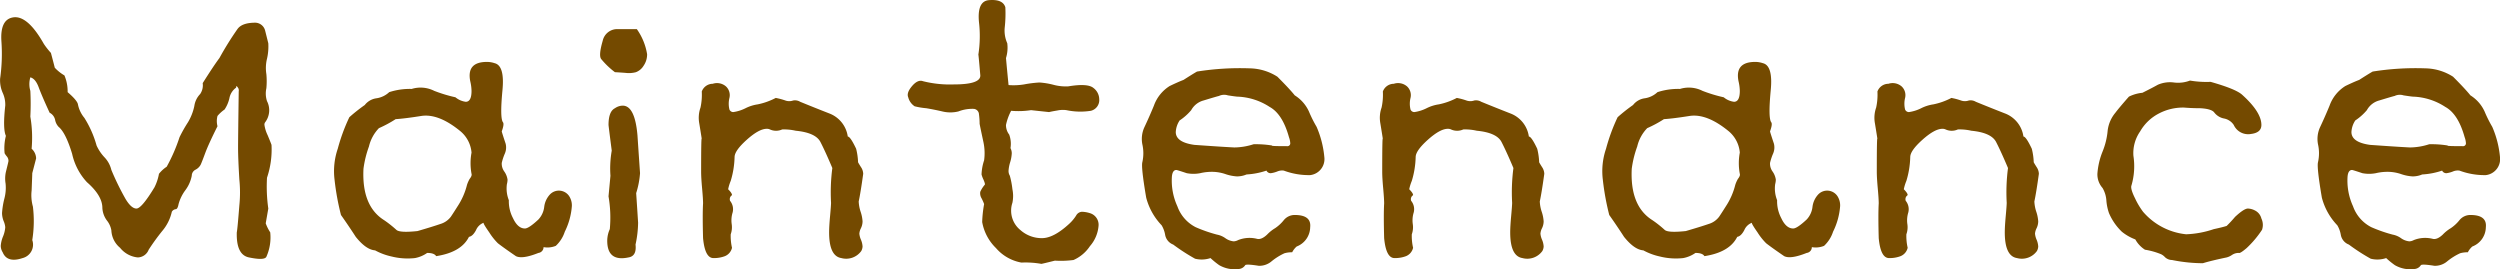 <svg xmlns="http://www.w3.org/2000/svg" width="388.717" height="41.839" viewBox="0 0 388.717 41.839">
  <path id="パス_1743" data-name="パス 1743" d="M51-26.5a24.141,24.141,0,0,1-.2-4.8,13.68,13.68,0,0,0,.7-5.1q-.1-.3-.6-1.5a5.486,5.486,0,0,1-.5-1.6.579.579,0,0,1,.1-.4,3.1,3.1,0,0,0,.3-3.3,3.779,3.779,0,0,1-.1-2,11.9,11.9,0,0,0,0-2.2,6.069,6.069,0,0,1,.1-2.4,8.515,8.515,0,0,0,.2-2.4l-.5-2A1.622,1.622,0,0,0,49-55.4q-2.1,0-2.8,1a48.547,48.547,0,0,0-2.8,4.5q-.9,1.2-2.6,3.9a2.4,2.4,0,0,1-.4,1.7,3.348,3.348,0,0,0-.9,1.85,8.032,8.032,0,0,1-1,2.55,22.131,22.131,0,0,0-1.3,2.3,26.238,26.238,0,0,1-2,4.6A5.127,5.127,0,0,0,34-31.9a7.631,7.631,0,0,1-.7,2.1q-2,3.3-2.8,3.3T28.8-28a40.963,40.963,0,0,1-2.2-4.5,4.322,4.322,0,0,0-1.1-2,6.743,6.743,0,0,1-1.2-1.8,16.185,16.185,0,0,0-1.9-4.3,4.725,4.725,0,0,1-1-2.1q-.1-.6-1.6-1.9a6.41,6.41,0,0,0-.5-2.6,6.435,6.435,0,0,1-1.5-1.2q-.2-.8-.6-2.3a11.375,11.375,0,0,1-1.1-1.4q-2.6-4.6-4.9-4.1-1.9.4-1.7,3.65a27.547,27.547,0,0,1-.2,5.85,4.825,4.825,0,0,0,.4,2.2,4.349,4.349,0,0,1,.4,2q-.4,3.6.1,4.7a7.734,7.734,0,0,0-.2,2.7,2.8,2.8,0,0,0,.35.5,1.06,1.06,0,0,1,.25.7q0,.1-.4,1.7a4.736,4.736,0,0,0-.05,1.8,6.569,6.569,0,0,1-.2,2.4,12.466,12.466,0,0,0-.35,2.2,3.477,3.477,0,0,0,.25,1.25,3.048,3.048,0,0,1,.25.95,4.629,4.629,0,0,1-.35,1.45A4.629,4.629,0,0,0,9.4-20.7a1.929,1.929,0,0,0,.3,1q.7,1.7,3.1.9a2.157,2.157,0,0,0,1.5-2.8,18.558,18.558,0,0,0,.1-5.2,6.548,6.548,0,0,1-.2-2.5q.1-2.5.1-2.7l.6-2.3a2.1,2.1,0,0,0-.7-1.5,19.474,19.474,0,0,0-.2-5,38.8,38.8,0,0,0,0-4,3.732,3.732,0,0,1,0-2.1q.8.2,1.3,1.55T17-41.4a1.637,1.637,0,0,1,.85,1.1,2.15,2.15,0,0,0,.55,1.1q1.1.9,2.1,4.2a9.444,9.444,0,0,0,2.3,4.4q2.4,2.1,2.4,4a3.577,3.577,0,0,0,.7,1.95,3.382,3.382,0,0,1,.7,1.55,3.711,3.711,0,0,0,1.35,2.7,4.029,4.029,0,0,0,2.75,1.5,1.858,1.858,0,0,0,1.7-1.2A34.219,34.219,0,0,1,34.5-23,6.979,6.979,0,0,0,36-26a.806.806,0,0,1,.6-.4q.3,0,.45-.8a6.479,6.479,0,0,1,1.05-2.15,5.477,5.477,0,0,0,1-2.25,1.063,1.063,0,0,1,.6-.95,1.839,1.839,0,0,0,.8-.8q.2-.45.7-1.8t1.9-4.15a3.141,3.141,0,0,1,0-1.6,5.723,5.723,0,0,1,1.1-1,5.19,5.19,0,0,0,.75-1.75A2.6,2.6,0,0,1,46-45.3q0-.4.2-.1a.773.773,0,0,1,.2.7q-.1,7.5-.1,8.7,0,1.7.2,5a19.851,19.851,0,0,1,0,4q-.3,3.8-.4,4.2Q46-19.3,48-18.9q2.4.5,2.7-.1a7.39,7.39,0,0,0,.6-3.8,6.636,6.636,0,0,1-.7-1.4Zm46.8-1.9a1.919,1.919,0,0,0-3-.3,3.427,3.427,0,0,0-.9,1.95A3.427,3.427,0,0,1,93-24.8q-1.5,1.4-2.1,1.4-1.1,0-1.85-1.6a5.638,5.638,0,0,1-.65-2.8,4.925,4.925,0,0,1-.3-2.5,2.938,2.938,0,0,0,.1-.7,2.938,2.938,0,0,0-.5-1.25,2.079,2.079,0,0,1-.4-1.35,8.476,8.476,0,0,1,.5-1.5,2.392,2.392,0,0,0,.1-1.5q-.6-1.8-.6-1.9.4-1.1.2-1.4-.5-.6-.1-4.9.4-3.9-1.2-4.3a3.775,3.775,0,0,0-1.2-.2q-3.2,0-2.6,3a7.157,7.157,0,0,1,.2,1.5q0,1.7-.9,1.7a3.126,3.126,0,0,1-1.6-.7,22.592,22.592,0,0,1-3.3-1,4.693,4.693,0,0,0-3.5-.3,10.467,10.467,0,0,0-3.5.5,3.648,3.648,0,0,1-1.95.95A2.776,2.776,0,0,0,66-42.6a26,26,0,0,0-2.4,1.9,28.679,28.679,0,0,0-1.8,4.9,10.779,10.779,0,0,0-.5,4.8,39.3,39.3,0,0,0,1,5.5q1.2,1.7,2.3,3.4,1.6,2,3,2.1a9.58,9.58,0,0,0,2.55.95,10.24,10.24,0,0,0,3.65.25,4.849,4.849,0,0,0,1.9-.8q1.1,0,1.4.5,3.9-.6,5.1-3,.6-.1,1.1-1.05a2.093,2.093,0,0,1,1.2-1.15q-.2,0,.85,1.5a9.446,9.446,0,0,0,1.35,1.7q.9.7,2.8,2,1,.5,3.5-.5a.906.906,0,0,0,.8-.9,3.42,3.42,0,0,0,1.9-.2,5.165,5.165,0,0,0,1.4-2.2,10.674,10.674,0,0,0,1.1-4A2.647,2.647,0,0,0,97.8-28.4ZM82.6-31.9q.1.3-.3.8a5,5,0,0,0-.4.9,10.846,10.846,0,0,1-1.5,3.4q-.5.8-1,1.55a3.132,3.132,0,0,1-1.65,1.15q-1.15.4-3.55,1.1-2.8.3-3.3-.2A16.974,16.974,0,0,0,69-24.7q-3.5-2.2-3.2-8a16.21,16.21,0,0,1,.85-3.45A6.132,6.132,0,0,1,68.2-39a18.637,18.637,0,0,0,2.6-1.4q1.5-.1,4-.5,2.7-.4,6.1,2.4a4.852,4.852,0,0,1,1.7,3.3A8.984,8.984,0,0,0,82.6-31.9Zm25.7-22.5h-3.1a2.3,2.3,0,0,0-2.2,1.8q-.7,2.4-.2,2.9a12.421,12.421,0,0,0,2.1,2q.2,0,1.6.1a4.259,4.259,0,0,0,1.65-.1,2.368,2.368,0,0,0,1.2-1,3.1,3.1,0,0,0,.55-1.8A9.335,9.335,0,0,0,108.3-54.4Zm.5,22.4q-.2-2.9-.4-5.9-.4-4.6-2.3-4.6a2.151,2.151,0,0,0-1.2.4q-1,.5-1,2.6,0,.1.5,4a15.984,15.984,0,0,0-.2,3.9l-.3,3.2a19.457,19.457,0,0,1,.2,5.1,4.4,4.4,0,0,0-.4,1.8q0,3.3,3.3,2.6,1.3-.2,1.1-2a16.835,16.835,0,0,0,.4-3.4q-.1-1.6-.3-4.6A13.373,13.373,0,0,0,108.8-32Zm34.6,7.5a5.8,5.8,0,0,0-.3-1.5,5.907,5.907,0,0,1-.3-1.6q.3-1.4.7-4.3a1.967,1.967,0,0,0-.35-1.05q-.35-.55-.45-.75a9.814,9.814,0,0,0-.3-2.1q-.9-1.9-1.3-1.9a4.507,4.507,0,0,0-2.9-3.6q-2.3-.9-4.5-1.8a1.57,1.57,0,0,0-1.1-.2,1.8,1.8,0,0,1-1.2,0,10.06,10.06,0,0,0-1.5-.4,10.61,10.61,0,0,1-2.8,1,6.187,6.187,0,0,0-1.9.6,6.187,6.187,0,0,1-1.9.6.641.641,0,0,1-.6-.4,3.8,3.8,0,0,1,0-1.8,1.854,1.854,0,0,0-.55-1.8,2.131,2.131,0,0,0-2.05-.4,1.827,1.827,0,0,0-1.7,1.2,9.333,9.333,0,0,1-.2,2.5,4.791,4.791,0,0,0-.2,2.4q.2,1.2.4,2.5-.1-.7-.1,5.1,0,.9.15,2.55t.15,2.35q-.1,1.7,0,5.4.3,3.2,1.7,3.1a4.7,4.7,0,0,0,1.7-.3,1.837,1.837,0,0,0,1.1-1.3,8.2,8.2,0,0,1-.2-2.1,3.276,3.276,0,0,0,.15-1.6,4.152,4.152,0,0,1,.15-1.8,2.062,2.062,0,0,0-.4-1.8.758.758,0,0,1,.1-.7l.2-.2q0-.3-.6-.9a6.866,6.866,0,0,1,.4-1.3,13.826,13.826,0,0,0,.6-3.7q0-1,1.9-2.7t3.1-1.7a1.113,1.113,0,0,1,.5.1,2.286,2.286,0,0,0,1.9,0,8.111,8.111,0,0,1,2.1.2q3.1.3,3.85,1.75t1.85,4.05a29.169,29.169,0,0,0-.2,5.4q0,.4-.15,2.05t-.15,2.55q0,3.7,1.9,4a2.889,2.889,0,0,0,3.1-1.1,1.612,1.612,0,0,0,.2-.7,3.106,3.106,0,0,0-.25-1.05,3.048,3.048,0,0,1-.25-.95,2.27,2.27,0,0,1,.25-.85A2.538,2.538,0,0,0,143.4-24.5Zm35.3-1.3a4.482,4.482,0,0,0-1.2-.2,1.112,1.112,0,0,0-.9.6,6.231,6.231,0,0,1-1.1,1.3q-2.4,2.2-4.2,2.2a4.978,4.978,0,0,1-3.35-1.25,3.881,3.881,0,0,1-1.45-3.05,3.775,3.775,0,0,1,.2-1.2,5.192,5.192,0,0,0,0-2.1,13.013,13.013,0,0,0-.4-2.1,1.422,1.422,0,0,1-.2-.8,5.581,5.581,0,0,1,.25-1.3,5.639,5.639,0,0,0,.25-1.4,1.775,1.775,0,0,0-.2-.8,4.128,4.128,0,0,0-.2-2.1,2.42,2.42,0,0,1-.5-1.5,8.444,8.444,0,0,1,.8-2.2,13.066,13.066,0,0,0,3.1-.1q.9.1,2.8.3.4-.1,1.3-.25a4.108,4.108,0,0,1,1.4-.05,10.393,10.393,0,0,0,3.8.1,1.708,1.708,0,0,0,1.3-1.8,2.227,2.227,0,0,0-.9-1.75q-.9-.75-3.9-.25a7.421,7.421,0,0,1-2.35-.25,11.691,11.691,0,0,0-2.15-.35,18.406,18.406,0,0,0-2.4.3,10.152,10.152,0,0,1-2.4.1q-.2-2-.4-4.2a5.462,5.462,0,0,0,.2-2.3,4.814,4.814,0,0,1-.4-2.4,19.6,19.6,0,0,0,.1-3.2q-.4-1.3-2.6-1.1-1.8.2-1.5,3.4a18.816,18.816,0,0,1-.1,5.1q0-.4.3,3.1.2,1.5-4.1,1.5a17.2,17.2,0,0,1-4.8-.5q-.8-.3-1.7.75t-.6,1.75a2.383,2.383,0,0,0,1,1.4,10.827,10.827,0,0,0,1.8.3q1.2.2,2.5.5a5.233,5.233,0,0,0,2.5,0,5.945,5.945,0,0,1,2.4-.4.882.882,0,0,1,.8.85,10.974,10.974,0,0,1,.1,1.45q0,.1.6,2.9a8.242,8.242,0,0,1,.1,2.8,7.721,7.721,0,0,0-.4,2.2,4.418,4.418,0,0,0,.3.8q.3.7.2.8a4.489,4.489,0,0,0-.7,1.1,1.492,1.492,0,0,0,.2,1,7.71,7.71,0,0,1,.4.9,18.691,18.691,0,0,0-.3,2.8,7.454,7.454,0,0,0,2.15,4.05,6.8,6.8,0,0,0,3.95,2.25,14.258,14.258,0,0,1,3.1.2q.1,0,2.1-.5a15.312,15.312,0,0,0,2.9-.1,5.939,5.939,0,0,0,2.55-2.15,5.467,5.467,0,0,0,1.35-3.25A1.884,1.884,0,0,0,178.7-25.8ZM193.8-32a5.486,5.486,0,0,0,2.1,0,7.81,7.81,0,0,1,2.2-.2,6.6,6.6,0,0,1,1.75.35,6.6,6.6,0,0,0,1.75.35,3.767,3.767,0,0,0,1.5-.3,11.682,11.682,0,0,0,3.1-.6.716.716,0,0,0,.7.4,4.32,4.32,0,0,0,.95-.25,1.92,1.92,0,0,1,1.05-.15,11.071,11.071,0,0,0,4.1.7,2.507,2.507,0,0,0,2.2-2.8,15.316,15.316,0,0,0-1.2-4.7,19.7,19.7,0,0,1-1.2-2.4,5.792,5.792,0,0,0-2.2-2.5q-.8-1-2.7-2.9a8.213,8.213,0,0,0-4.3-1.3,42.339,42.339,0,0,0-8.2.5q-.7.4-2.1,1.3-.8.3-2.15.95a5.956,5.956,0,0,0-2.45,3.05q-.7,1.7-1.5,3.4a4.373,4.373,0,0,0-.3,2.6,6.316,6.316,0,0,1,0,2.8q-.2.8.6,5.5a9.744,9.744,0,0,0,2.4,4.3,4.294,4.294,0,0,1,.55,1.5,1.989,1.989,0,0,0,1.25,1.5,30.868,30.868,0,0,0,3.4,2.2,4.275,4.275,0,0,0,2.4-.1,12.8,12.8,0,0,0,1.35,1.1,4.812,4.812,0,0,0,3.05.6,1.3,1.3,0,0,0,1-.6q.2-.2,2.1.1a2.928,2.928,0,0,0,2-.7,9.3,9.3,0,0,1,2-1.25,4.21,4.21,0,0,1,1.2-.15,2.942,2.942,0,0,1,.7-.9,3.267,3.267,0,0,0,2.1-3q.2-1.9-2.4-1.9a2.178,2.178,0,0,0-1.7.8,6.047,6.047,0,0,1-1.35,1.25,5.878,5.878,0,0,0-1.25,1q-.9.85-1.6.65a4.8,4.8,0,0,0-2.9.2,1.611,1.611,0,0,1-.7.2,2.676,2.676,0,0,1-1.3-.5,3.3,3.3,0,0,0-1.3-.55,22.685,22.685,0,0,1-3.3-1.15,5.823,5.823,0,0,1-2.85-3.25,9.556,9.556,0,0,1-.85-4.65q.1-1,.7-1Q192.3-32.5,193.8-32Zm-1.1-8.2a8.515,8.515,0,0,0,1.8-1.6,3.1,3.1,0,0,1,1.9-1.5q2.3-.7,2.4-.7a1.905,1.905,0,0,1,1.4-.1q1.3.2,1.5.2a9.76,9.76,0,0,1,5,1.6q2,1.1,3,4.7a3.174,3.174,0,0,1,.2.9.442.442,0,0,1-.5.5q-2.7,0-2.3-.1a15.82,15.82,0,0,0-2.9-.2,10.044,10.044,0,0,1-3,.5q-2-.1-6.2-.4-2.9-.4-2.9-2A3.586,3.586,0,0,1,192.7-40.2Zm56.6,15.7A5.8,5.8,0,0,0,249-26a5.907,5.907,0,0,1-.3-1.6q.3-1.4.7-4.3a1.967,1.967,0,0,0-.35-1.05q-.35-.55-.45-.75a9.814,9.814,0,0,0-.3-2.1q-.9-1.9-1.3-1.9a4.507,4.507,0,0,0-2.9-3.6q-2.3-.9-4.5-1.8a1.57,1.57,0,0,0-1.1-.2,1.8,1.8,0,0,1-1.2,0,10.06,10.06,0,0,0-1.5-.4,10.61,10.61,0,0,1-2.8,1,6.187,6.187,0,0,0-1.9.6,6.187,6.187,0,0,1-1.9.6.641.641,0,0,1-.6-.4,3.8,3.8,0,0,1,0-1.8,1.854,1.854,0,0,0-.55-1.8,2.131,2.131,0,0,0-2.05-.4,1.827,1.827,0,0,0-1.7,1.2,9.333,9.333,0,0,1-.2,2.5,4.791,4.791,0,0,0-.2,2.4q.2,1.2.4,2.5-.1-.7-.1,5.1,0,.9.15,2.55t.15,2.35q-.1,1.7,0,5.4.3,3.2,1.7,3.1a4.7,4.7,0,0,0,1.7-.3,1.837,1.837,0,0,0,1.1-1.3,8.2,8.2,0,0,1-.2-2.1,3.277,3.277,0,0,0,.15-1.6,4.152,4.152,0,0,1,.15-1.8,2.061,2.061,0,0,0-.4-1.8.758.758,0,0,1,.1-.7l.2-.2q0-.3-.6-.9a6.866,6.866,0,0,1,.4-1.3,13.827,13.827,0,0,0,.6-3.7q0-1,1.9-2.7t3.1-1.7a1.113,1.113,0,0,1,.5.1,2.286,2.286,0,0,0,1.9,0,8.111,8.111,0,0,1,2.1.2q3.1.3,3.85,1.75t1.85,4.05a29.169,29.169,0,0,0-.2,5.4q0,.4-.15,2.05t-.15,2.55q0,3.7,1.9,4a2.889,2.889,0,0,0,3.1-1.1,1.612,1.612,0,0,0,.2-.7,3.106,3.106,0,0,0-.25-1.05,3.048,3.048,0,0,1-.25-.95,2.27,2.27,0,0,1,.25-.85A2.538,2.538,0,0,0,249.3-24.5ZM295-28.4a1.919,1.919,0,0,0-3-.3,3.427,3.427,0,0,0-.9,1.95,3.427,3.427,0,0,1-.9,1.95q-1.5,1.4-2.1,1.4-1.1,0-1.85-1.6a5.638,5.638,0,0,1-.65-2.8,4.925,4.925,0,0,1-.3-2.5,2.937,2.937,0,0,0,.1-.7,2.938,2.938,0,0,0-.5-1.25,2.079,2.079,0,0,1-.4-1.35,8.475,8.475,0,0,1,.5-1.5,2.392,2.392,0,0,0,.1-1.5q-.6-1.8-.6-1.9.4-1.1.2-1.4-.5-.6-.1-4.9.4-3.9-1.2-4.3a3.775,3.775,0,0,0-1.2-.2q-3.2,0-2.6,3a7.157,7.157,0,0,1,.2,1.5q0,1.7-.9,1.7a3.126,3.126,0,0,1-1.6-.7,22.593,22.593,0,0,1-3.3-1,4.693,4.693,0,0,0-3.5-.3,10.467,10.467,0,0,0-3.5.5,3.648,3.648,0,0,1-1.95.95,2.776,2.776,0,0,0-1.85,1.05,26,26,0,0,0-2.4,1.9,28.679,28.679,0,0,0-1.8,4.9,10.779,10.779,0,0,0-.5,4.8,39.3,39.3,0,0,0,1,5.5q1.2,1.7,2.3,3.4,1.6,2,3,2.1a9.581,9.581,0,0,0,2.55.95,10.24,10.24,0,0,0,3.65.25,4.85,4.85,0,0,0,1.9-.8q1.1,0,1.4.5,3.9-.6,5.1-3,.6-.1,1.1-1.05a2.093,2.093,0,0,1,1.2-1.15q-.2,0,.85,1.5a9.447,9.447,0,0,0,1.35,1.7q.9.7,2.8,2,1,.5,3.5-.5a.906.906,0,0,0,.8-.9,3.42,3.42,0,0,0,1.9-.2,5.165,5.165,0,0,0,1.4-2.2,10.674,10.674,0,0,0,1.1-4A2.647,2.647,0,0,0,295-28.4Zm-15.2-3.5q.1.3-.3.8a5,5,0,0,0-.4.9,10.846,10.846,0,0,1-1.5,3.4q-.5.8-1,1.55a3.132,3.132,0,0,1-1.65,1.15q-1.15.4-3.55,1.1-2.8.3-3.3-.2a16.975,16.975,0,0,0-1.9-1.5q-3.5-2.2-3.2-8a16.211,16.211,0,0,1,.85-3.45A6.132,6.132,0,0,1,265.4-39a18.638,18.638,0,0,0,2.6-1.4q1.5-.1,4-.5,2.7-.4,6.1,2.4a4.852,4.852,0,0,1,1.7,3.3A8.985,8.985,0,0,0,279.8-31.9Zm46.4,7.4a5.8,5.8,0,0,0-.3-1.5,5.907,5.907,0,0,1-.3-1.6q.3-1.4.7-4.3a1.967,1.967,0,0,0-.35-1.05q-.35-.55-.45-.75a9.814,9.814,0,0,0-.3-2.1q-.9-1.9-1.3-1.9a4.507,4.507,0,0,0-2.9-3.6q-2.3-.9-4.5-1.8a1.57,1.57,0,0,0-1.1-.2,1.8,1.8,0,0,1-1.2,0,10.06,10.06,0,0,0-1.5-.4,10.61,10.61,0,0,1-2.8,1,6.187,6.187,0,0,0-1.9.6,6.187,6.187,0,0,1-1.9.6.641.641,0,0,1-.6-.4,3.8,3.8,0,0,1,0-1.8,1.854,1.854,0,0,0-.55-1.8,2.131,2.131,0,0,0-2.05-.4,1.827,1.827,0,0,0-1.7,1.2,9.332,9.332,0,0,1-.2,2.5,4.791,4.791,0,0,0-.2,2.4q.2,1.2.4,2.5-.1-.7-.1,5.1,0,.9.15,2.55t.15,2.35q-.1,1.7,0,5.4.3,3.2,1.7,3.1a4.7,4.7,0,0,0,1.7-.3,1.837,1.837,0,0,0,1.1-1.3,8.2,8.2,0,0,1-.2-2.1,3.277,3.277,0,0,0,.15-1.6,4.152,4.152,0,0,1,.15-1.8,2.062,2.062,0,0,0-.4-1.8.758.758,0,0,1,.1-.7l.2-.2q0-.3-.6-.9a6.866,6.866,0,0,1,.4-1.3,13.826,13.826,0,0,0,.6-3.7q0-1,1.9-2.7t3.1-1.7a1.113,1.113,0,0,1,.5.1,2.286,2.286,0,0,0,1.9,0,8.111,8.111,0,0,1,2.1.2q3.1.3,3.85,1.75t1.85,4.05a29.171,29.171,0,0,0-.2,5.4q0,.4-.15,2.05T321-22.8q0,3.7,1.9,4a2.889,2.889,0,0,0,3.1-1.1,1.611,1.611,0,0,0,.2-.7,3.107,3.107,0,0,0-.25-1.05,3.049,3.049,0,0,1-.25-.95,2.27,2.27,0,0,1,.25-.85A2.538,2.538,0,0,0,326.2-24.5Zm33.7-1.7a2.489,2.489,0,0,0-1.1-.3q-.6,0-2,1.3a18.847,18.847,0,0,1-1.3,1.4q-.6.2-2,.5a15,15,0,0,1-4.3.8,10.179,10.179,0,0,1-6.7-3.5,11.782,11.782,0,0,1-1.25-2.1q-.75-1.5-.55-2a10.644,10.644,0,0,0,.3-4.6,5.919,5.919,0,0,1,1.05-3.8A7.131,7.131,0,0,1,345-41.3a8.04,8.04,0,0,1,3.9-.9q1.2.1,2.5.1,1.8.1,2.2.7a2.518,2.518,0,0,0,1.5.9,2.323,2.323,0,0,1,1.5,1,2.463,2.463,0,0,0,2.7,1.4q1.6-.2,1.6-1.4,0-2-3-4.7-1-.9-4.9-2a15.314,15.314,0,0,1-3.2-.2,5.187,5.187,0,0,1-2.5.3,4.723,4.723,0,0,0-2.5.35q-.8.45-2.4,1.25a6.025,6.025,0,0,0-2.1.6q-1.5,1.7-2.1,2.5a5.3,5.3,0,0,0-1.2,2.75,11.255,11.255,0,0,1-.8,3.3,11.306,11.306,0,0,0-.8,3.45,3.193,3.193,0,0,0,.8,2.2,4.406,4.406,0,0,1,.6,2,7.712,7.712,0,0,0,.4,1.9,8.74,8.74,0,0,0,2,2.9,7.539,7.539,0,0,0,2.1,1.2,4.363,4.363,0,0,0,1.5,1.6,11.271,11.271,0,0,1,2.5.7,2,2,0,0,1,.6.45,1.61,1.61,0,0,0,1.1.45,24.494,24.494,0,0,0,4.8.5q1.3-.4,3.7-.9a2.771,2.771,0,0,0,.85-.4,1.848,1.848,0,0,1,1.05-.3q.2.1,1.2-.75A15.649,15.649,0,0,0,361-23.2a2.322,2.322,0,0,0-.1-1.75A1.9,1.9,0,0,0,359.9-26.2ZM376.6-32a5.486,5.486,0,0,0,2.1,0,7.81,7.81,0,0,1,2.2-.2,6.6,6.6,0,0,1,1.75.35,6.6,6.6,0,0,0,1.75.35,3.767,3.767,0,0,0,1.5-.3,11.682,11.682,0,0,0,3.1-.6.716.716,0,0,0,.7.4,4.32,4.32,0,0,0,.95-.25,1.92,1.92,0,0,1,1.05-.15,11.071,11.071,0,0,0,4.1.7,2.507,2.507,0,0,0,2.2-2.8,15.317,15.317,0,0,0-1.2-4.7,19.694,19.694,0,0,1-1.2-2.4,5.792,5.792,0,0,0-2.2-2.5q-.8-1-2.7-2.9a8.213,8.213,0,0,0-4.3-1.3,42.339,42.339,0,0,0-8.2.5q-.7.4-2.1,1.3-.8.3-2.15.95a5.956,5.956,0,0,0-2.45,3.05q-.7,1.7-1.5,3.4a4.372,4.372,0,0,0-.3,2.6,6.316,6.316,0,0,1,0,2.8q-.2.8.6,5.5a9.744,9.744,0,0,0,2.4,4.3,4.294,4.294,0,0,1,.55,1.5,1.989,1.989,0,0,0,1.25,1.5,30.866,30.866,0,0,0,3.4,2.2,4.275,4.275,0,0,0,2.4-.1,12.8,12.8,0,0,0,1.35,1.1,4.812,4.812,0,0,0,3.05.6,1.3,1.3,0,0,0,1-.6q.2-.2,2.1.1a2.928,2.928,0,0,0,2-.7,9.3,9.3,0,0,1,2-1.25,4.21,4.21,0,0,1,1.2-.15,2.942,2.942,0,0,1,.7-.9,3.267,3.267,0,0,0,2.1-3q.2-1.9-2.4-1.9a2.178,2.178,0,0,0-1.7.8,6.047,6.047,0,0,1-1.35,1.25,5.878,5.878,0,0,0-1.25,1q-.9.85-1.6.65a4.8,4.8,0,0,0-2.9.2,1.611,1.611,0,0,1-.7.2,2.676,2.676,0,0,1-1.3-.5,3.3,3.3,0,0,0-1.3-.55A22.685,22.685,0,0,1,378-23.6a5.823,5.823,0,0,1-2.85-3.25,9.556,9.556,0,0,1-.85-4.65q.1-1,.7-1Q375.1-32.5,376.6-32Zm-1.1-8.2a8.515,8.515,0,0,0,1.8-1.6,3.1,3.1,0,0,1,1.9-1.5q2.3-.7,2.4-.7a1.905,1.905,0,0,1,1.4-.1q1.3.2,1.5.2a9.759,9.759,0,0,1,5,1.6q2,1.1,3,4.7a3.174,3.174,0,0,1,.2.9.442.442,0,0,1-.5.5q-2.7,0-2.3-.1a15.82,15.82,0,0,0-2.9-.2,10.044,10.044,0,0,1-3,.5q-2-.1-6.2-.4-2.9-.4-2.9-2A3.586,3.586,0,0,1,375.5-40.2Z" transform="translate(-9.283 58.927)" fill="#744a00"/>
</svg>
